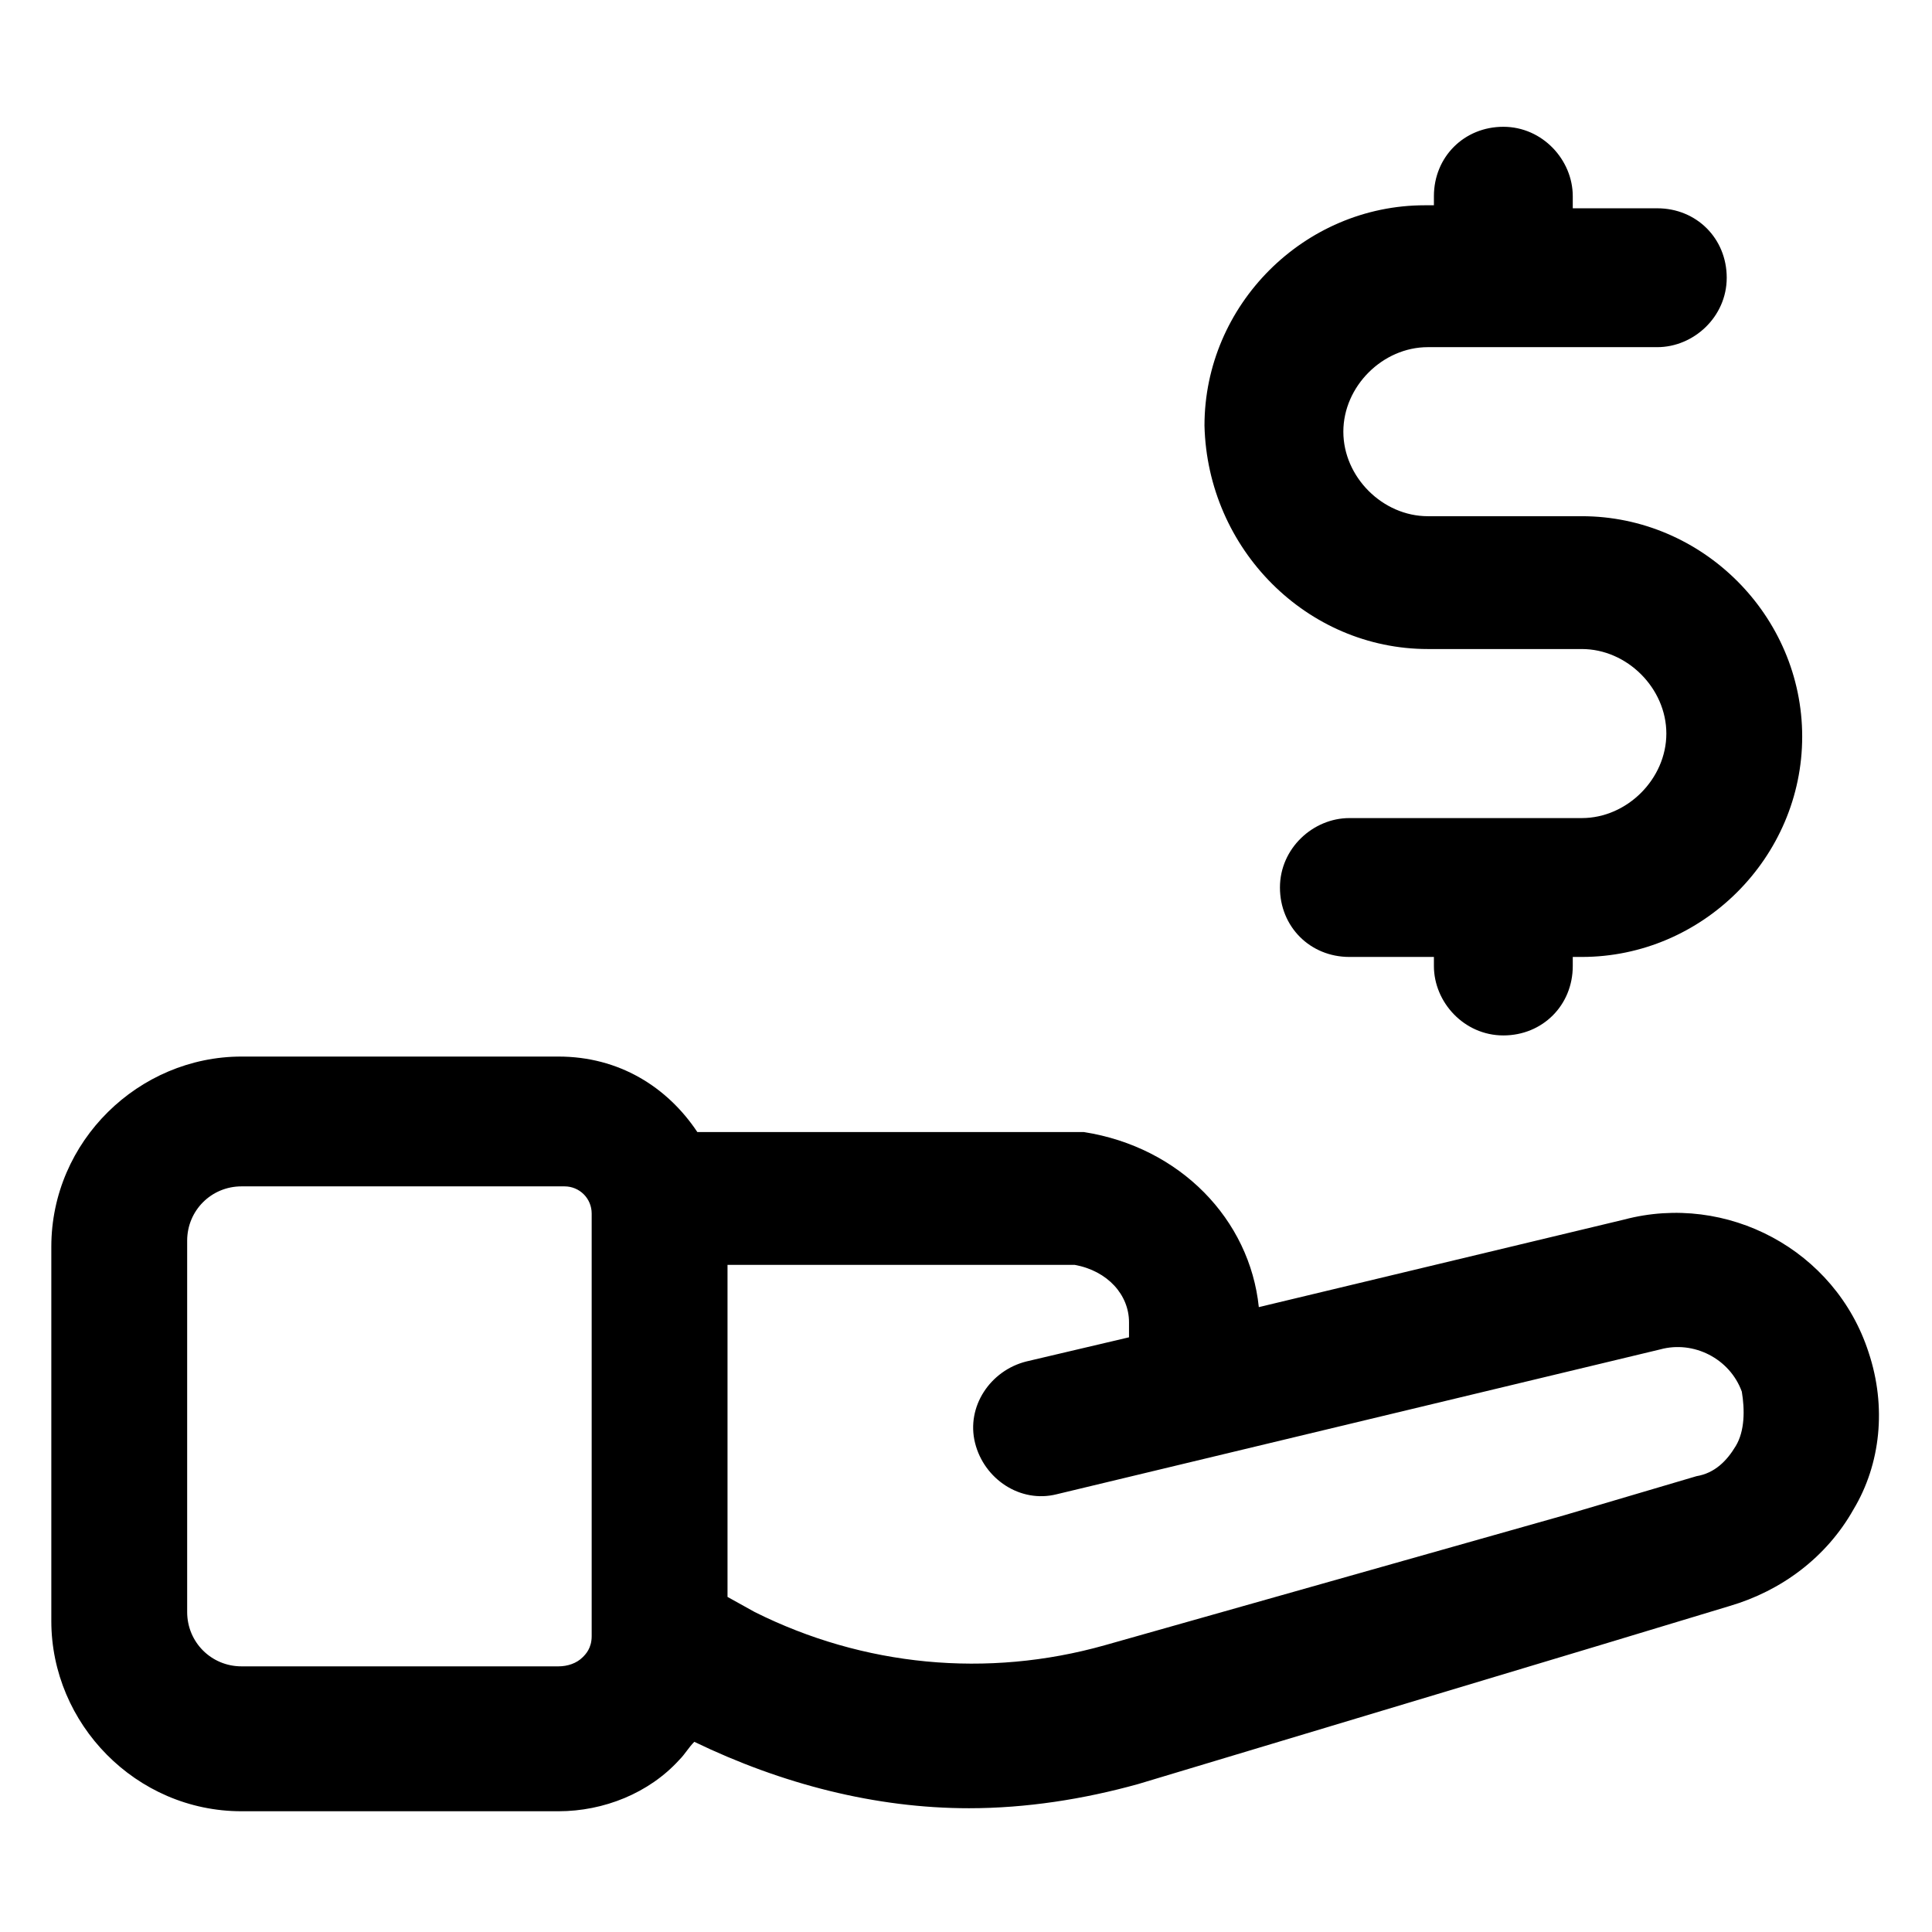 <?xml version="1.0" encoding="utf-8"?>
<!-- Generator: Adobe Illustrator 22.0.0, SVG Export Plug-In . SVG Version: 6.00 Build 0)  -->
<svg version="1.1" id="lni_lni-revenue" xmlns="http://www.w3.org/2000/svg" xmlns:xlink="http://www.w3.org/1999/xlink" x="0px"
	 y="0px" viewBox="0 0 64 64" style="enable-background:new 0 0 64 64;" xml:space="preserve">
<g>
	<path d="M61.9,44.8c-1.1-3.4-4.7-5.3-8.1-4.4l-12.1,2.9c-0.3-2.9-2.6-5.3-5.8-5.8l-12.8,0c-1-1.5-2.6-2.5-4.6-2.5H8
		c-3.4,0-6.3,2.8-6.3,6.3v12.4c0,3.4,2.8,6.3,6.3,6.3h10.5c1.5,0,3-0.6,4-1.7c0.2-0.2,0.3-0.4,0.5-0.6c2.9,1.4,6,2.2,9.1,2.2
		c1.9,0,3.8-0.3,5.6-0.8L53,54.5l0,0c0,0,0,0,0,0l4.3-1.3c1.7-0.5,3.2-1.6,4.1-3.2C62.3,48.5,62.5,46.6,61.9,44.8z M19.3,54.9
		c-0.2,0.2-0.5,0.3-0.8,0.3H8c-1,0-1.8-0.8-1.8-1.8V41.1c0-1,0.8-1.8,1.8-1.8h10.7c0.5,0,0.9,0.4,0.9,0.9l0,14
		C19.6,54.6,19.4,54.8,19.3,54.9z M57.5,47.9c-0.3,0.5-0.7,0.9-1.3,1l-4.4,1.3v0l-15.2,4.3c-3.9,1.1-8,0.7-11.6-1.1l-0.9-0.5v-11
		h11.5c1.1,0.2,1.8,1,1.8,1.9v0.5L34,45.1c-1.2,0.3-2,1.5-1.7,2.7c0.3,1.2,1.5,2,2.7,1.7L55,44.7c1.1-0.3,2.3,0.3,2.7,1.4
		C57.8,46.7,57.8,47.4,57.5,47.9z"/>
	<path d="M47.3,21.5h5.1c1.5,0,2.8,1.3,2.8,2.8s-1.3,2.8-2.8,2.8h-7.7c-1.2,0-2.3,1-2.3,2.3s1,2.3,2.3,2.3h2.8V32
		c0,1.2,1,2.3,2.3,2.3s2.3-1,2.3-2.3v-0.3h0.3c4,0,7.3-3.3,7.3-7.3c0-4-3.3-7.3-7.3-7.3h-5.1c-1.5,0-2.8-1.3-2.8-2.8
		s1.3-2.8,2.8-2.8h7.6c1.2,0,2.3-1,2.3-2.3s-1-2.3-2.3-2.3h-2.8V6.5c0-1.2-1-2.3-2.3-2.3s-2.3,1-2.3,2.3v0.3h-0.3
		c-4,0-7.3,3.3-7.3,7.3C40,18.2,43.3,21.5,47.3,21.5z"/>
</g>
</svg>
